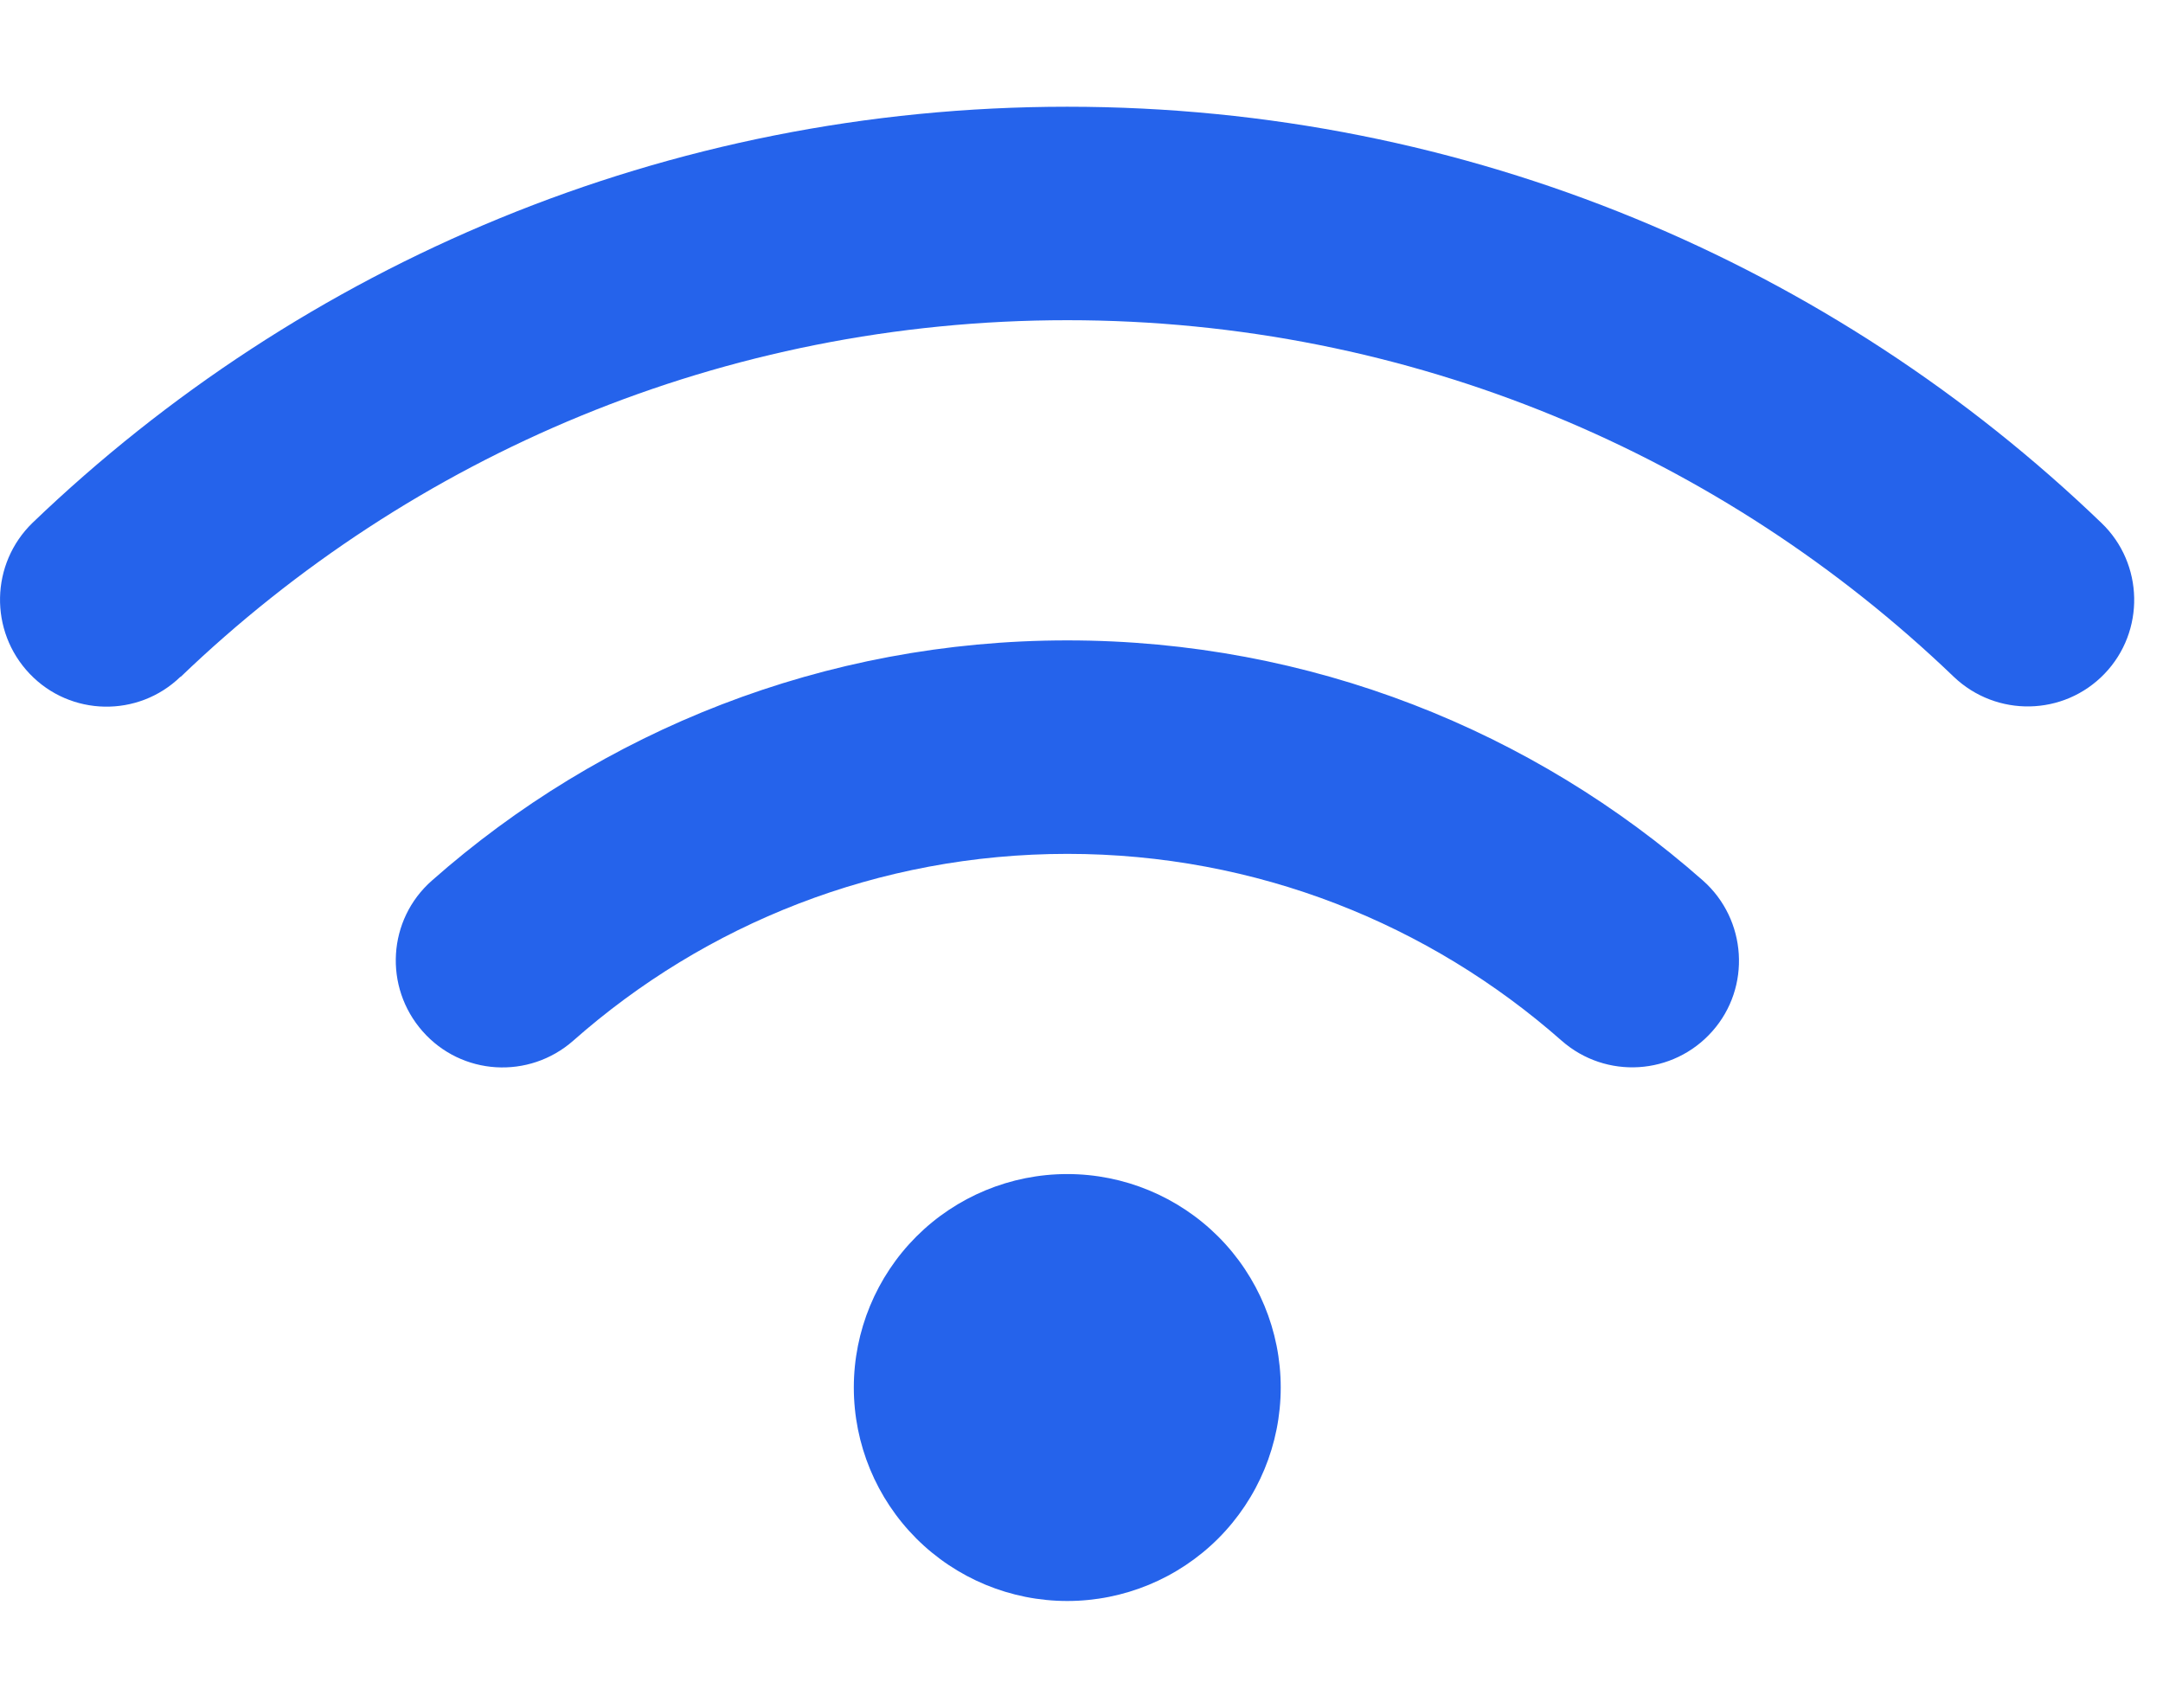 <svg width="38" height="30" viewBox="0 0 38 30" fill="none" xmlns="http://www.w3.org/2000/svg">
<g clip-path="url(#clip0_2_529)">
<path d="M3.176 11.889C7.219 8.01 12.703 5.625 18.75 5.625C24.797 5.625 30.281 8.01 34.324 11.889C35.074 12.604 36.258 12.58 36.973 11.836C37.688 11.092 37.664 9.902 36.92 9.188C32.209 4.658 25.805 1.875 18.75 1.875C11.695 1.875 5.291 4.658 0.574 9.182C-0.17 9.902 -0.193 11.086 0.521 11.836C1.236 12.586 2.426 12.609 3.17 11.889H3.176ZM18.75 15C22.078 15 25.113 16.236 27.434 18.281C28.213 18.967 29.396 18.891 30.082 18.117C30.768 17.344 30.691 16.154 29.918 15.469C26.941 12.844 23.027 11.25 18.75 11.25C14.473 11.25 10.559 12.844 7.588 15.469C6.809 16.154 6.738 17.338 7.424 18.117C8.109 18.896 9.293 18.967 10.072 18.281C12.387 16.236 15.422 15 18.756 15H18.75ZM22.5 24.375C22.5 23.38 22.105 22.427 21.402 21.723C20.698 21.02 19.745 20.625 18.75 20.625C17.755 20.625 16.802 21.02 16.098 21.723C15.395 22.427 15 23.38 15 24.375C15 25.37 15.395 26.323 16.098 27.027C16.802 27.73 17.755 28.125 18.75 28.125C19.745 28.125 20.698 27.73 21.402 27.027C22.105 26.323 22.5 25.37 22.5 24.375Z" fill="#2563EB"/>
</g>
<defs>
<clipPath id="clip0_2_529">
<path d="M0 0H37.5V30H0V0Z" fill="white"/>
</clipPath>
</defs>
</svg>

